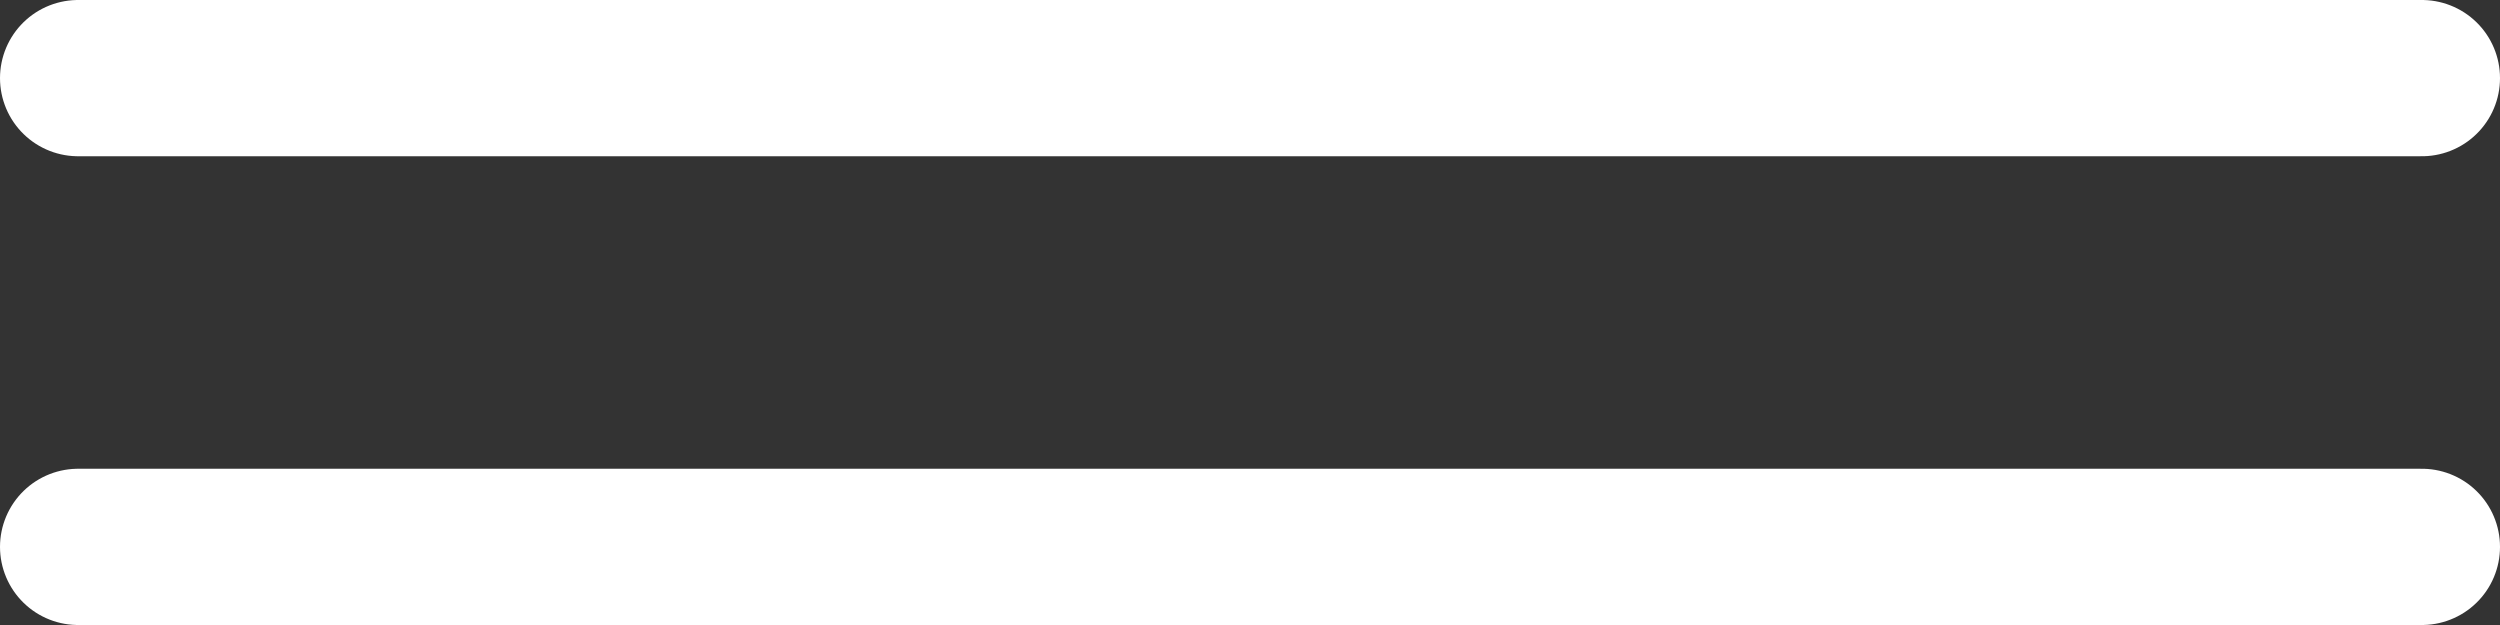 <?xml version="1.0" encoding="UTF-8"?> <svg xmlns="http://www.w3.org/2000/svg" width="32" height="8" viewBox="0 0 32 8" fill="none"><rect x="0" y="0" width="32" height="8" fill="#333333" stroke="none"/><path d="M1 7H31M1 1H31" stroke="white" stroke-width="2" stroke-linecap="round" stroke-linejoin="round"></path></svg> 